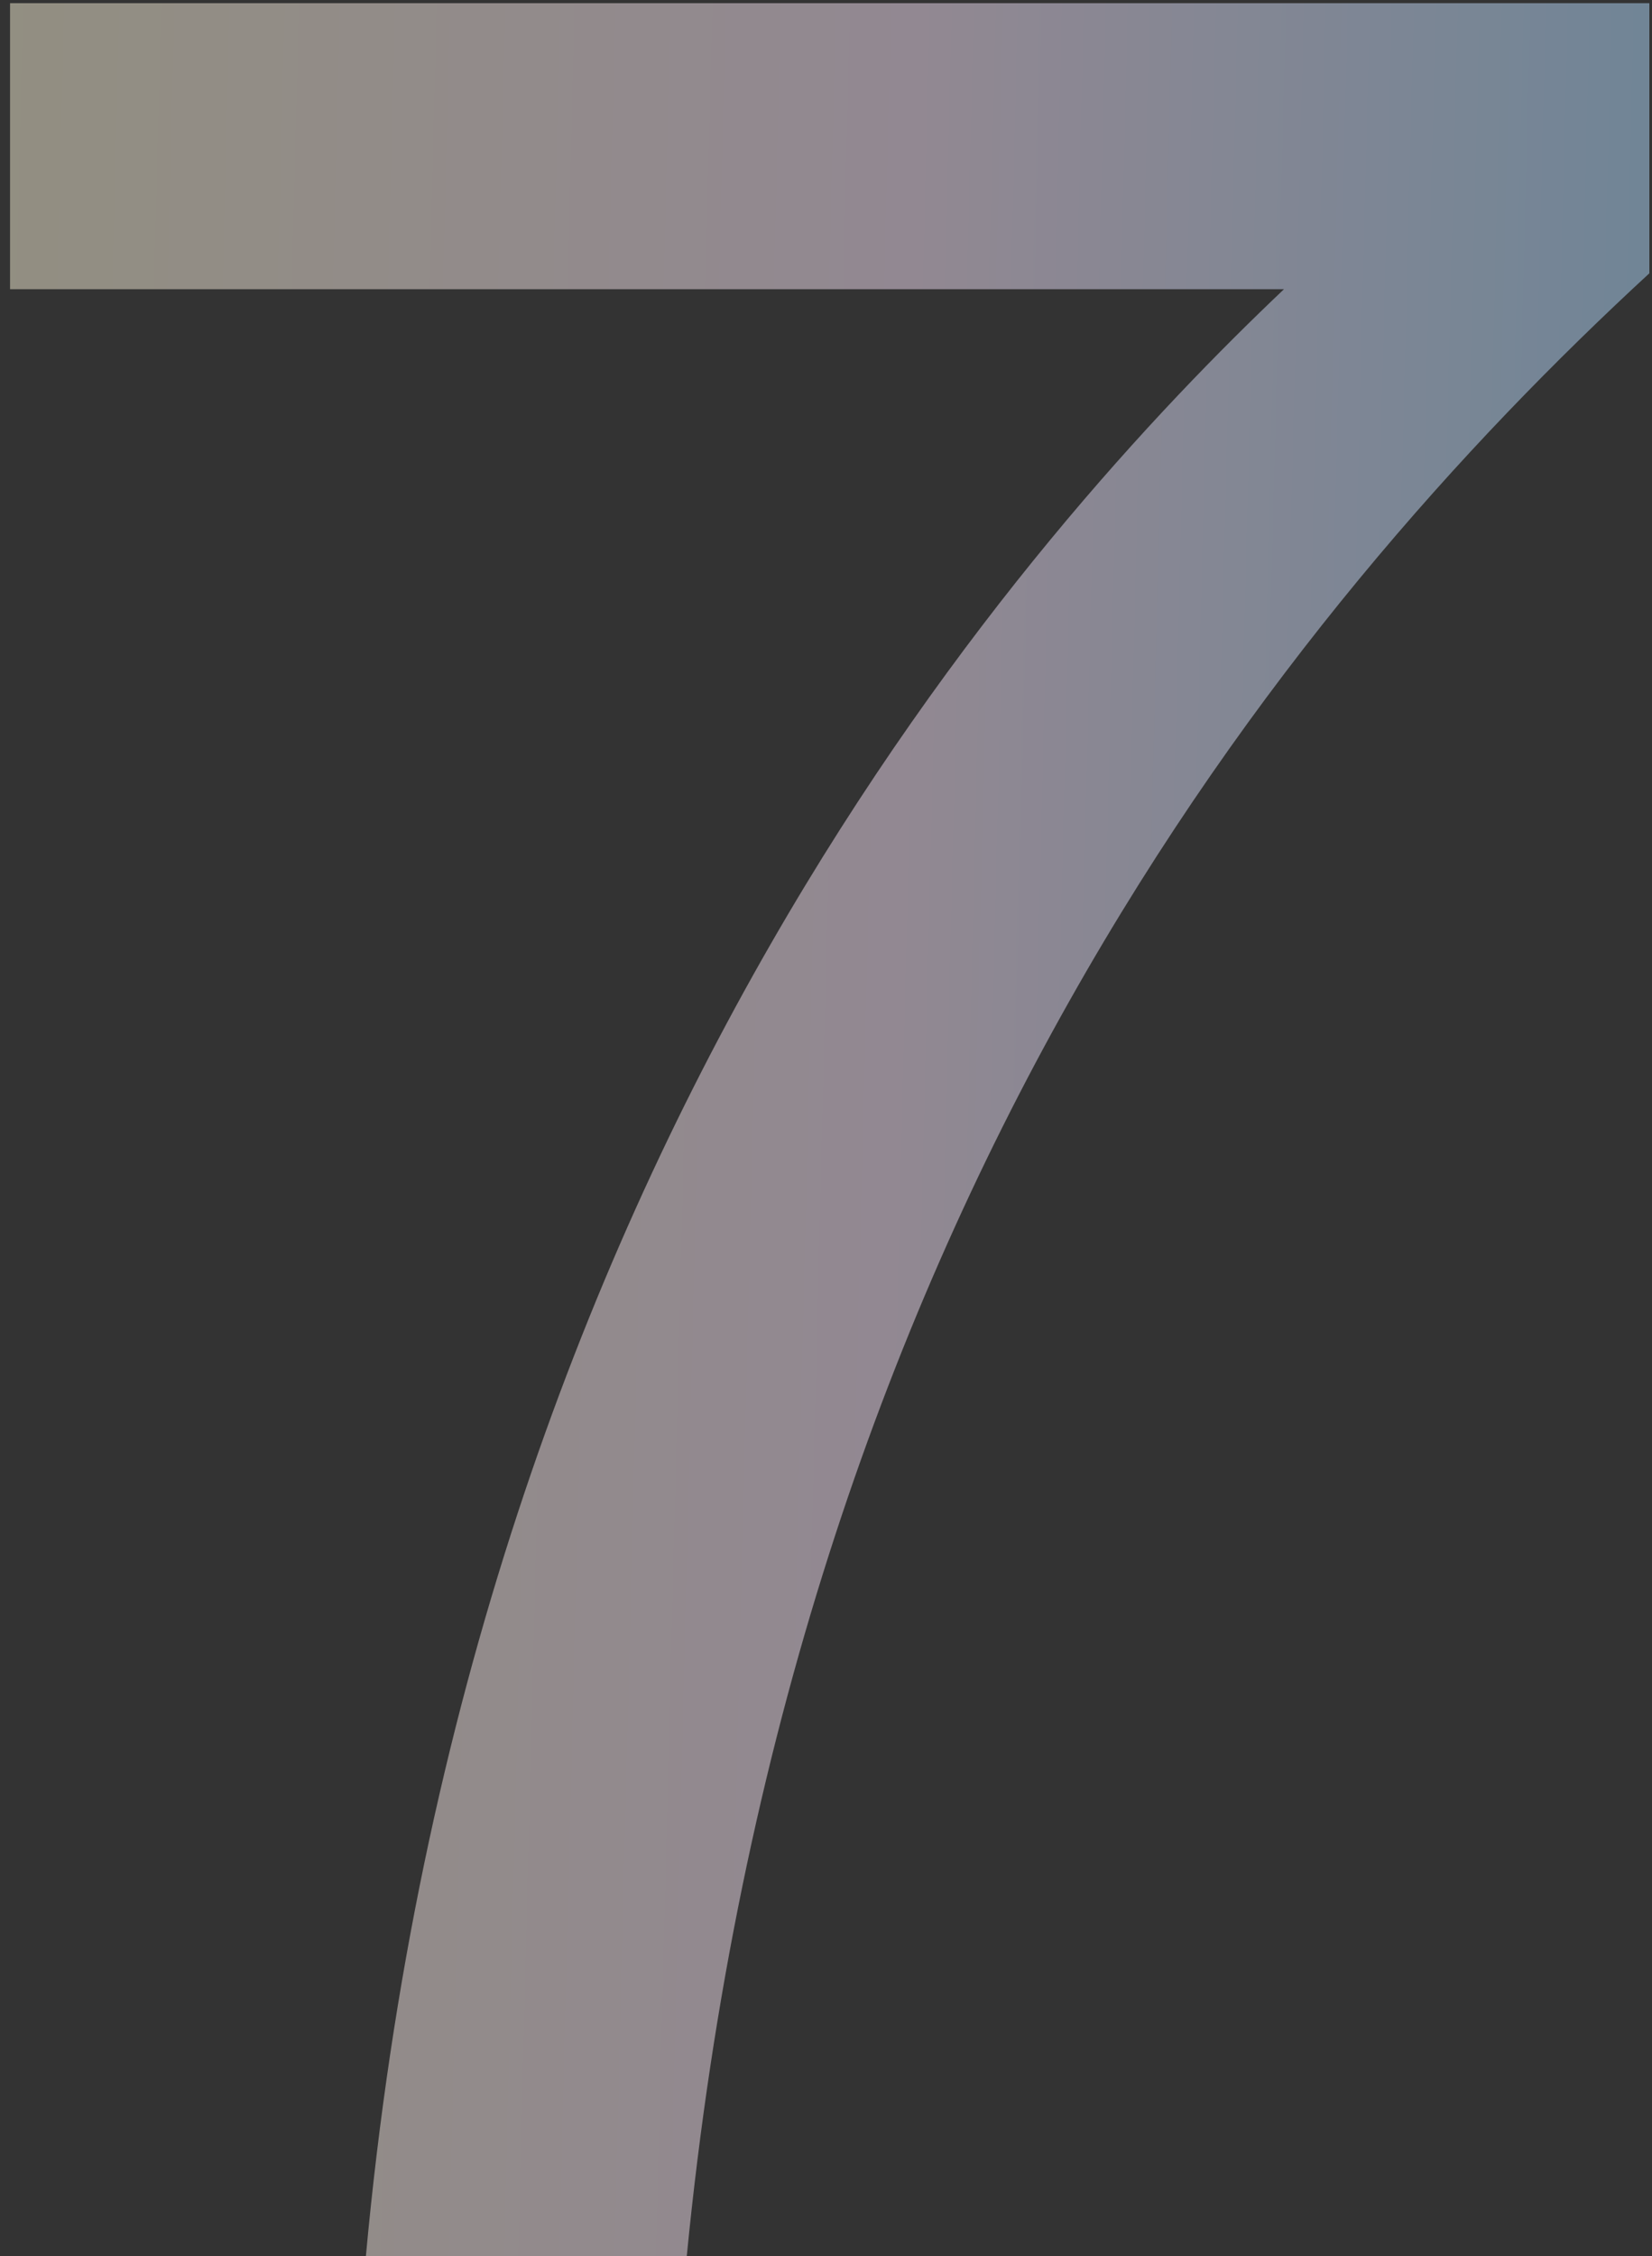 <svg width="156" height="213" viewBox="0 0 156 213" fill="none" xmlns="http://www.w3.org/2000/svg">
<rect x="0" y="0" width="156" height="213" fill="#333333" stroke="none"/>
<path opacity="0.5" d="M155.75 0.3V25.8C121.25 57.6 74.45 114.9 64.85 213H34.55C44.15 108.3 97.85 49.5 121.25 27.3H0.95V0.3H155.75Z" fill="url(#paint0_linear_5681_5614)"/>
<defs>
<linearGradient id="paint0_linear_5681_5614" x1="-29.346" y1="-40" x2="191.495" y2="-34.473" gradientUnits="userSpaceOnUse">
<stop stop-color="#F2F0C5"/>
<stop offset="0.53" stop-color="#F2DEF2"/>
<stop offset="1" stop-color="#8ED5FF"/>
</linearGradient>
</defs>
</svg>
